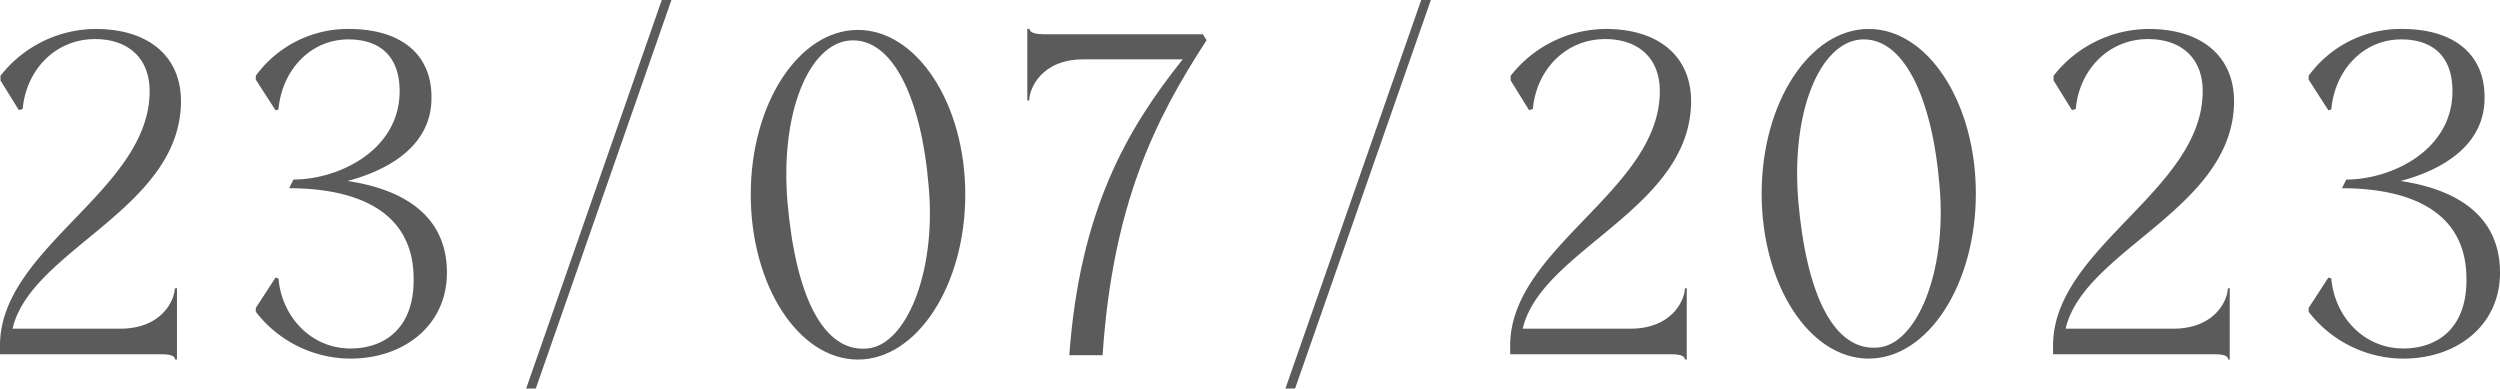 <?xml version="1.0" encoding="UTF-8"?> <svg xmlns="http://www.w3.org/2000/svg" viewBox="0 0 310.79 48.3"> <defs> <style>.cls-1{fill:#5b5b5b;}</style> </defs> <g id="Слой_2" data-name="Слой 2"> <g id="_Layer_" data-name="&lt;Layer&gt;"> <path class="cls-1" d="M106.65,3.72C114,3.72,120,12.9,120,24.18S114,44.7,106.65,44.7,93.33,35.52,93.33,24.18,99.33,3.72,106.65,3.72Zm1.2,39.6c4.74-.42,8.52-9.3,7.62-19.92-.9-11.28-4.56-18.84-9.9-18.36-5,.48-8.58,8.94-7.68,20C98.91,36.9,102.39,43.86,107.85,43.32Z"></path> <path class="cls-1" d="M137.07,44.16h-4.14c1.32-18,7.14-28.08,14.1-36.78H134.67c-5.22,0-6.72,3.66-6.72,5.1h-.24V3.6H128c0,.54,1,.66,1.8.66h19.74L150,5C143.55,14.88,138.33,25.44,137.07,44.16Z"></path> <path class="cls-1" d="M209.69,35.82V44.7h-.24c0-.6-1-.66-1.85-.66H187.74v-1.2c.12-12.12,18.6-19.2,18.6-31.5,0-4.26-2.82-6.48-6.78-6.48-5,0-8.58,3.9-9,8.7l-.48.12L187.8,10V9.42A15.12,15.12,0,0,1,199.62,3.6c6.53,0,10.61,3.36,10.61,9C210.18,26,191.58,31,189.3,40.86h13.38c5.27,0,6.77-3.66,6.77-5Z"></path> <path class="cls-1" d="M232.31,3.6c7.38,0,13.32,9.18,13.32,20.46s-5.94,20.52-13.32,20.52S219,35.4,219,24.06,225,3.6,232.31,3.6Zm1.2,39.6c4.74-.42,8.52-9.3,7.62-19.92-.9-11.28-4.56-18.84-9.9-18.36-5,.48-8.58,8.94-7.68,20C224.57,36.78,228.05,43.74,233.51,43.2Z"></path> <path class="cls-1" d="M277.19,35.82V44.7H277c0-.6-1-.66-1.86-.66H255.23v-1.2c.12-12.12,18.6-19.2,18.6-31.5,0-4.26-2.82-6.48-6.78-6.48-5,0-8.58,3.9-9,8.7l-.48.12L255.29,10V9.42A15.12,15.12,0,0,1,267.11,3.6c6.54,0,10.62,3.36,10.62,9C277.67,26,259.07,31,256.79,40.86h13.38c5.28,0,6.78-3.66,6.78-5Z"></path> <path class="cls-1" d="M287,38.28l2.46-3.78.36.12c.42,4.8,4.08,8.7,8.94,8.7,4.26,0,7.92-2.52,7.86-8.64,0-9.36-8.64-11.28-15.48-11.28l.54-1.08c5.58,0,13.2-3.6,13.2-11,0-4.32-2.46-6.42-6.36-6.42-4.8,0-8.28,3.9-8.7,8.7l-.36.12L287,9.9V9.42A14.16,14.16,0,0,1,298.61,3.6c6.42,0,10.32,3.12,10.26,8.58,0,5.88-5.22,8.94-10.44,10.32,6.06.9,12.36,3.72,12.36,11.4,0,6.54-5.34,10.68-12,10.68A14.92,14.92,0,0,1,287,38.76Z"></path> <path class="cls-1" d="M22,35.82V44.7h-.24c0-.6-1-.66-1.86-.66H0v-1.2c.12-12.12,18.6-19.2,18.6-31.5,0-4.26-2.82-6.48-6.78-6.48-5,0-8.58,3.9-9,8.7l-.48.12L.06,10V9.42A15.12,15.12,0,0,1,11.88,3.6c6.54,0,10.62,3.36,10.62,9C22.44,26,3.84,31,1.56,40.86H14.94c5.28,0,6.78-3.66,6.78-5Z"></path> <path class="cls-1" d="M31.8,38.28l2.46-3.78.36.12c.42,4.8,4.08,8.7,8.94,8.7,4.26,0,7.92-2.52,7.86-8.64,0-9.36-8.64-11.28-15.48-11.28l.54-1.08c5.58,0,13.2-3.6,13.2-11,0-4.32-2.46-6.42-6.36-6.42-4.8,0-8.28,3.9-8.7,8.7l-.36.12L31.8,9.9V9.42A14.16,14.16,0,0,1,43.38,3.6c6.42,0,10.32,3.12,10.26,8.58,0,5.88-5.22,8.94-10.44,10.32,6.06.9,12.36,3.72,12.36,11.4,0,6.54-5.34,10.68-12,10.68A14.92,14.92,0,0,1,31.8,38.76Z"></path> <path class="cls-1" d="M82.27,0h1.2L66.61,48.3h-1.2Z"></path> <path class="cls-1" d="M176.68,0h1.2L161,48.3h-1.2Z"></path> </g> </g> </svg> 
